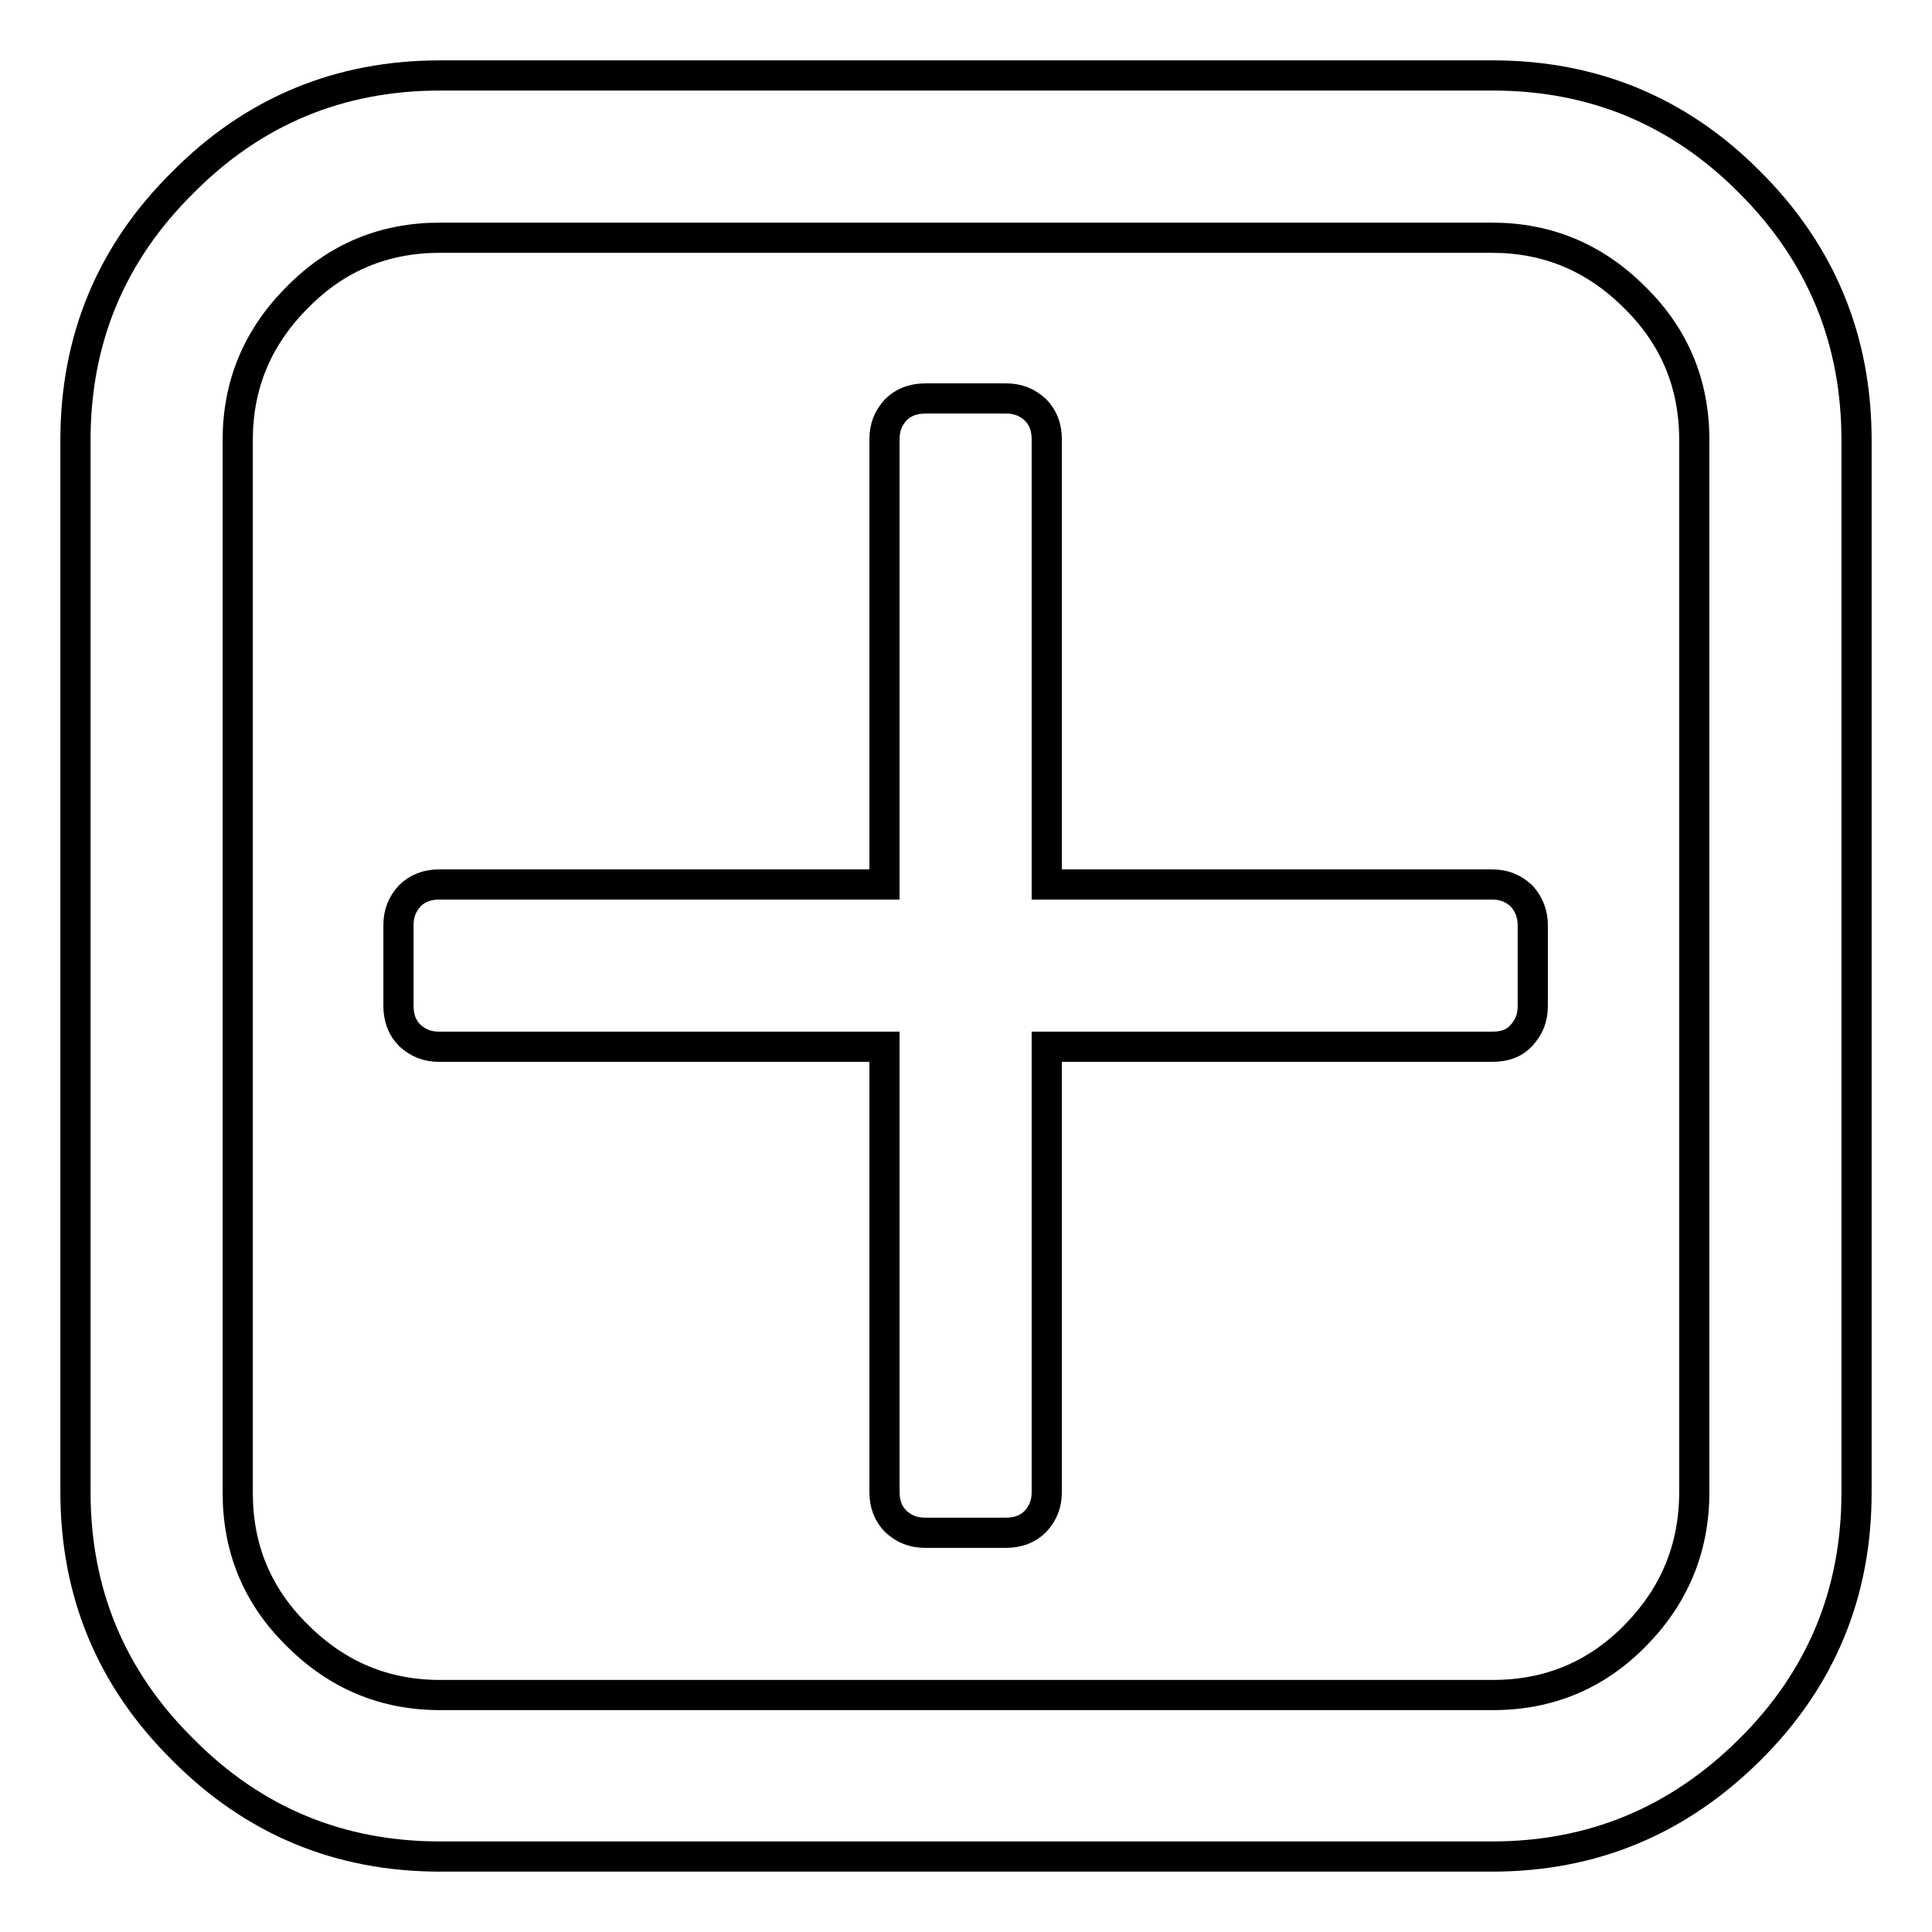 <?xml version="1.0" encoding="utf-8"?>
<!-- Svg Vector Icons : http://www.onlinewebfonts.com/icon -->
<!DOCTYPE svg PUBLIC "-//W3C//DTD SVG 1.1//EN" "http://www.w3.org/Graphics/SVG/1.1/DTD/svg11.dtd">
<svg version="1.1" xmlns="http://www.w3.org/2000/svg" xmlns:xlink="http://www.w3.org/1999/xlink" x="0px" y="0px" viewBox="0 0 256 256" enable-background="new 0 0 256 256" xml:space="preserve">
<g> <path stroke-width="4" fill-opacity="0" stroke="#000000"  d="M203.1,122.6v10.7c0,1.6-0.5,2.8-1.5,3.9s-2.3,1.5-3.9,1.5h-59v59c0,1.6-0.5,2.8-1.5,3.9 c-1,1-2.3,1.5-3.9,1.5h-10.7c-1.6,0-2.8-0.5-3.9-1.5c-1-1-1.5-2.3-1.5-3.9v-59h-59c-1.6,0-2.8-0.5-3.9-1.5c-1-1-1.5-2.3-1.5-3.9 v-10.7c0-1.6,0.5-2.8,1.5-3.9c1-1,2.3-1.5,3.9-1.5h59v-59c0-1.6,0.5-2.8,1.5-3.9c1-1,2.3-1.5,3.9-1.5h10.7c1.6,0,2.8,0.5,3.9,1.5 c1,1,1.5,2.3,1.5,3.9v59h59c1.6,0,2.8,0.5,3.9,1.5C202.6,119.8,203.1,121.1,203.1,122.6z M224.5,197.7V58.3 c0-7.4-2.6-13.7-7.9-18.9c-5.3-5.3-11.6-7.9-18.9-7.9H58.3c-7.4,0-13.7,2.6-18.9,7.9c-5.3,5.3-7.9,11.6-7.9,18.9v139.5 c0,7.4,2.6,13.7,7.9,18.9c5.3,5.3,11.6,7.9,18.9,7.9h139.5c7.4,0,13.7-2.6,18.9-7.9C221.9,211.4,224.5,205.1,224.5,197.7z  M246,58.3v139.5c0,13.3-4.7,24.7-14.2,34.1S211,246,197.7,246H58.3c-13.3,0-24.7-4.7-34.1-14.2C14.7,222.4,10,211,10,197.7V58.3 c0-13.3,4.7-24.7,14.2-34.1C33.6,14.7,45,10,58.3,10h139.5c13.3,0,24.7,4.7,34.1,14.2C241.3,33.6,246,45,246,58.3z"/></g>
</svg>